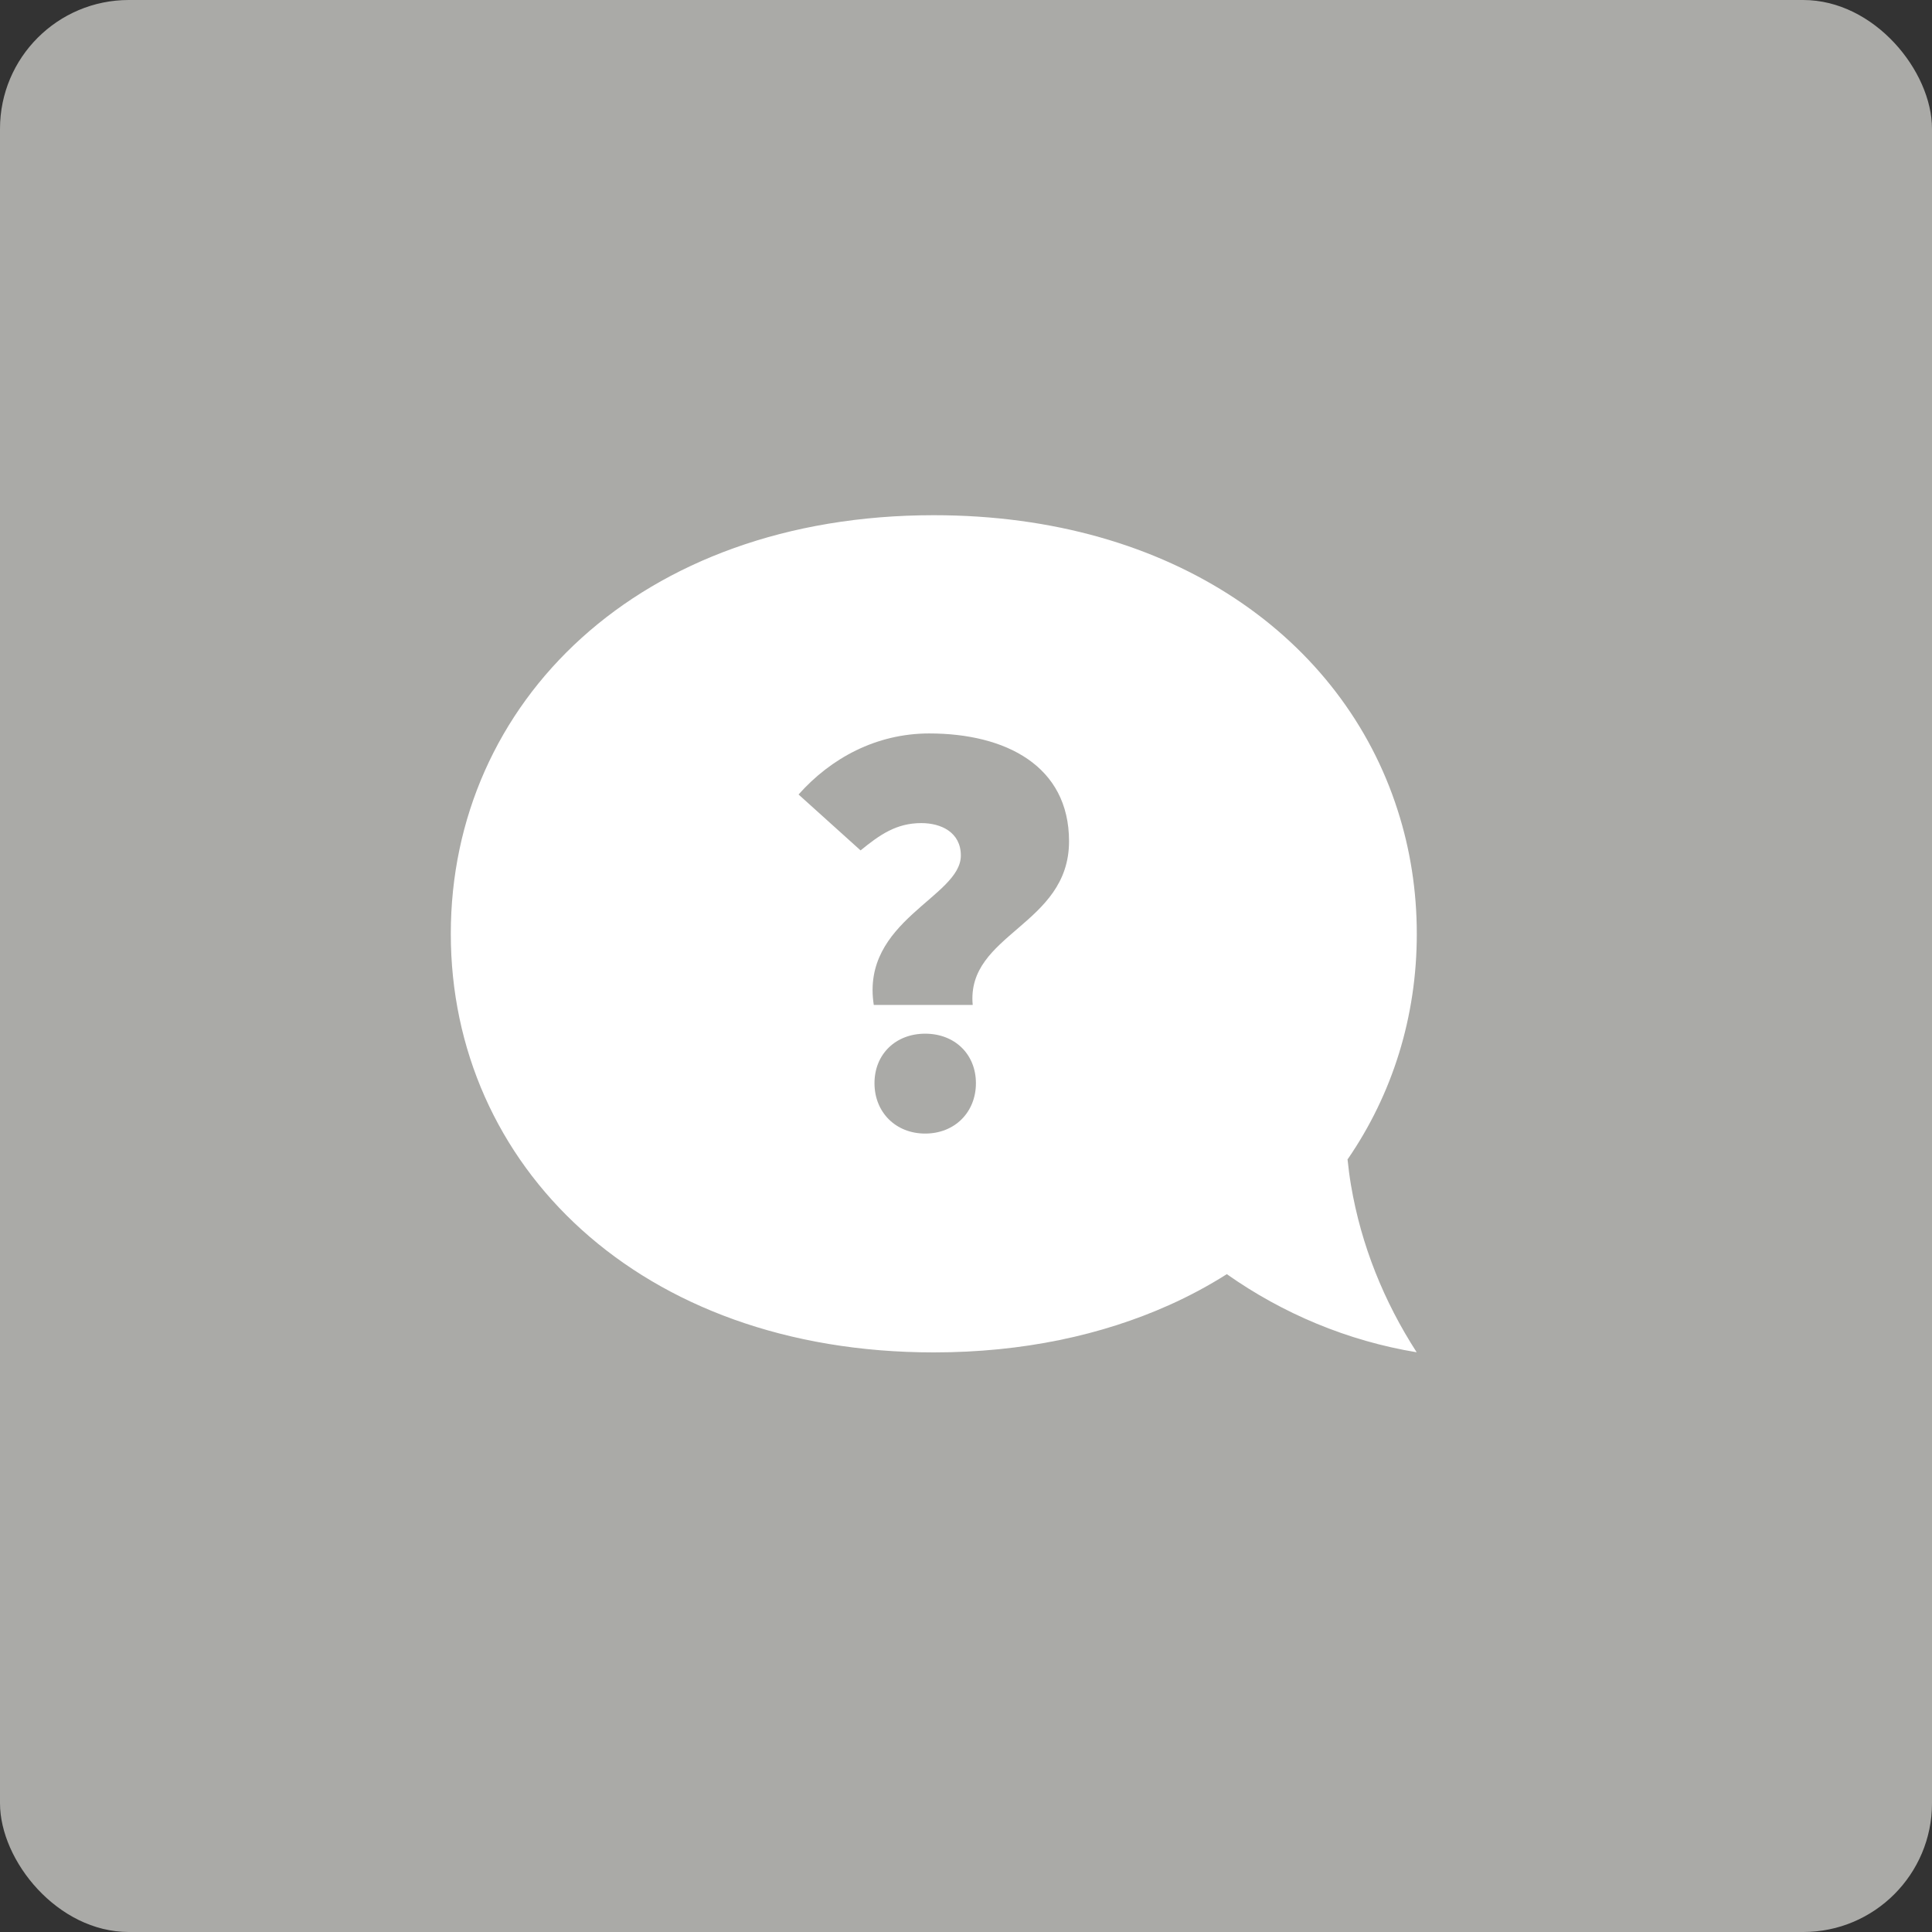 <svg xmlns="http://www.w3.org/2000/svg" width="30" height="30" viewBox="0 0 30 30" fill="none">
  <rect x="0" y="0" width="30" height="30" fill="#333333" stroke="none"/>
  <rect width="30" height="30" rx="2" fill="#AAAAA7"/>
  <path d="M20.928 17.999C21.622 16.989 22 15.79 22 14.502C22 13.834 21.898 13.188 21.703 12.582C20.855 9.927 18.227 8 14.5 8C9.921 8 7 10.911 7 14.5C7 18.089 9.921 21 14.5 21C15.881 21 17.11 20.733 18.155 20.265C18.47 20.124 18.769 19.963 19.05 19.785C19.918 20.397 20.924 20.821 21.998 20.998C21.488 20.207 21.136 19.336 20.978 18.403C20.955 18.268 20.938 18.132 20.924 17.997L20.928 17.999ZM14.366 17.602C13.908 17.602 13.579 17.271 13.579 16.82C13.579 16.369 13.908 16.051 14.366 16.051C14.825 16.051 15.154 16.369 15.154 16.82C15.154 17.271 14.825 17.602 14.366 17.602ZM15.104 15.605H13.568C13.363 14.295 14.92 13.931 14.92 13.285C14.92 12.923 14.613 12.781 14.306 12.781C13.917 12.781 13.66 12.963 13.363 13.205L12.4 12.337C12.902 11.772 13.608 11.389 14.429 11.389C15.617 11.389 16.6 11.893 16.6 13.063C16.6 14.374 15.002 14.495 15.104 15.604V15.605Z" fill="white"/>
</svg>